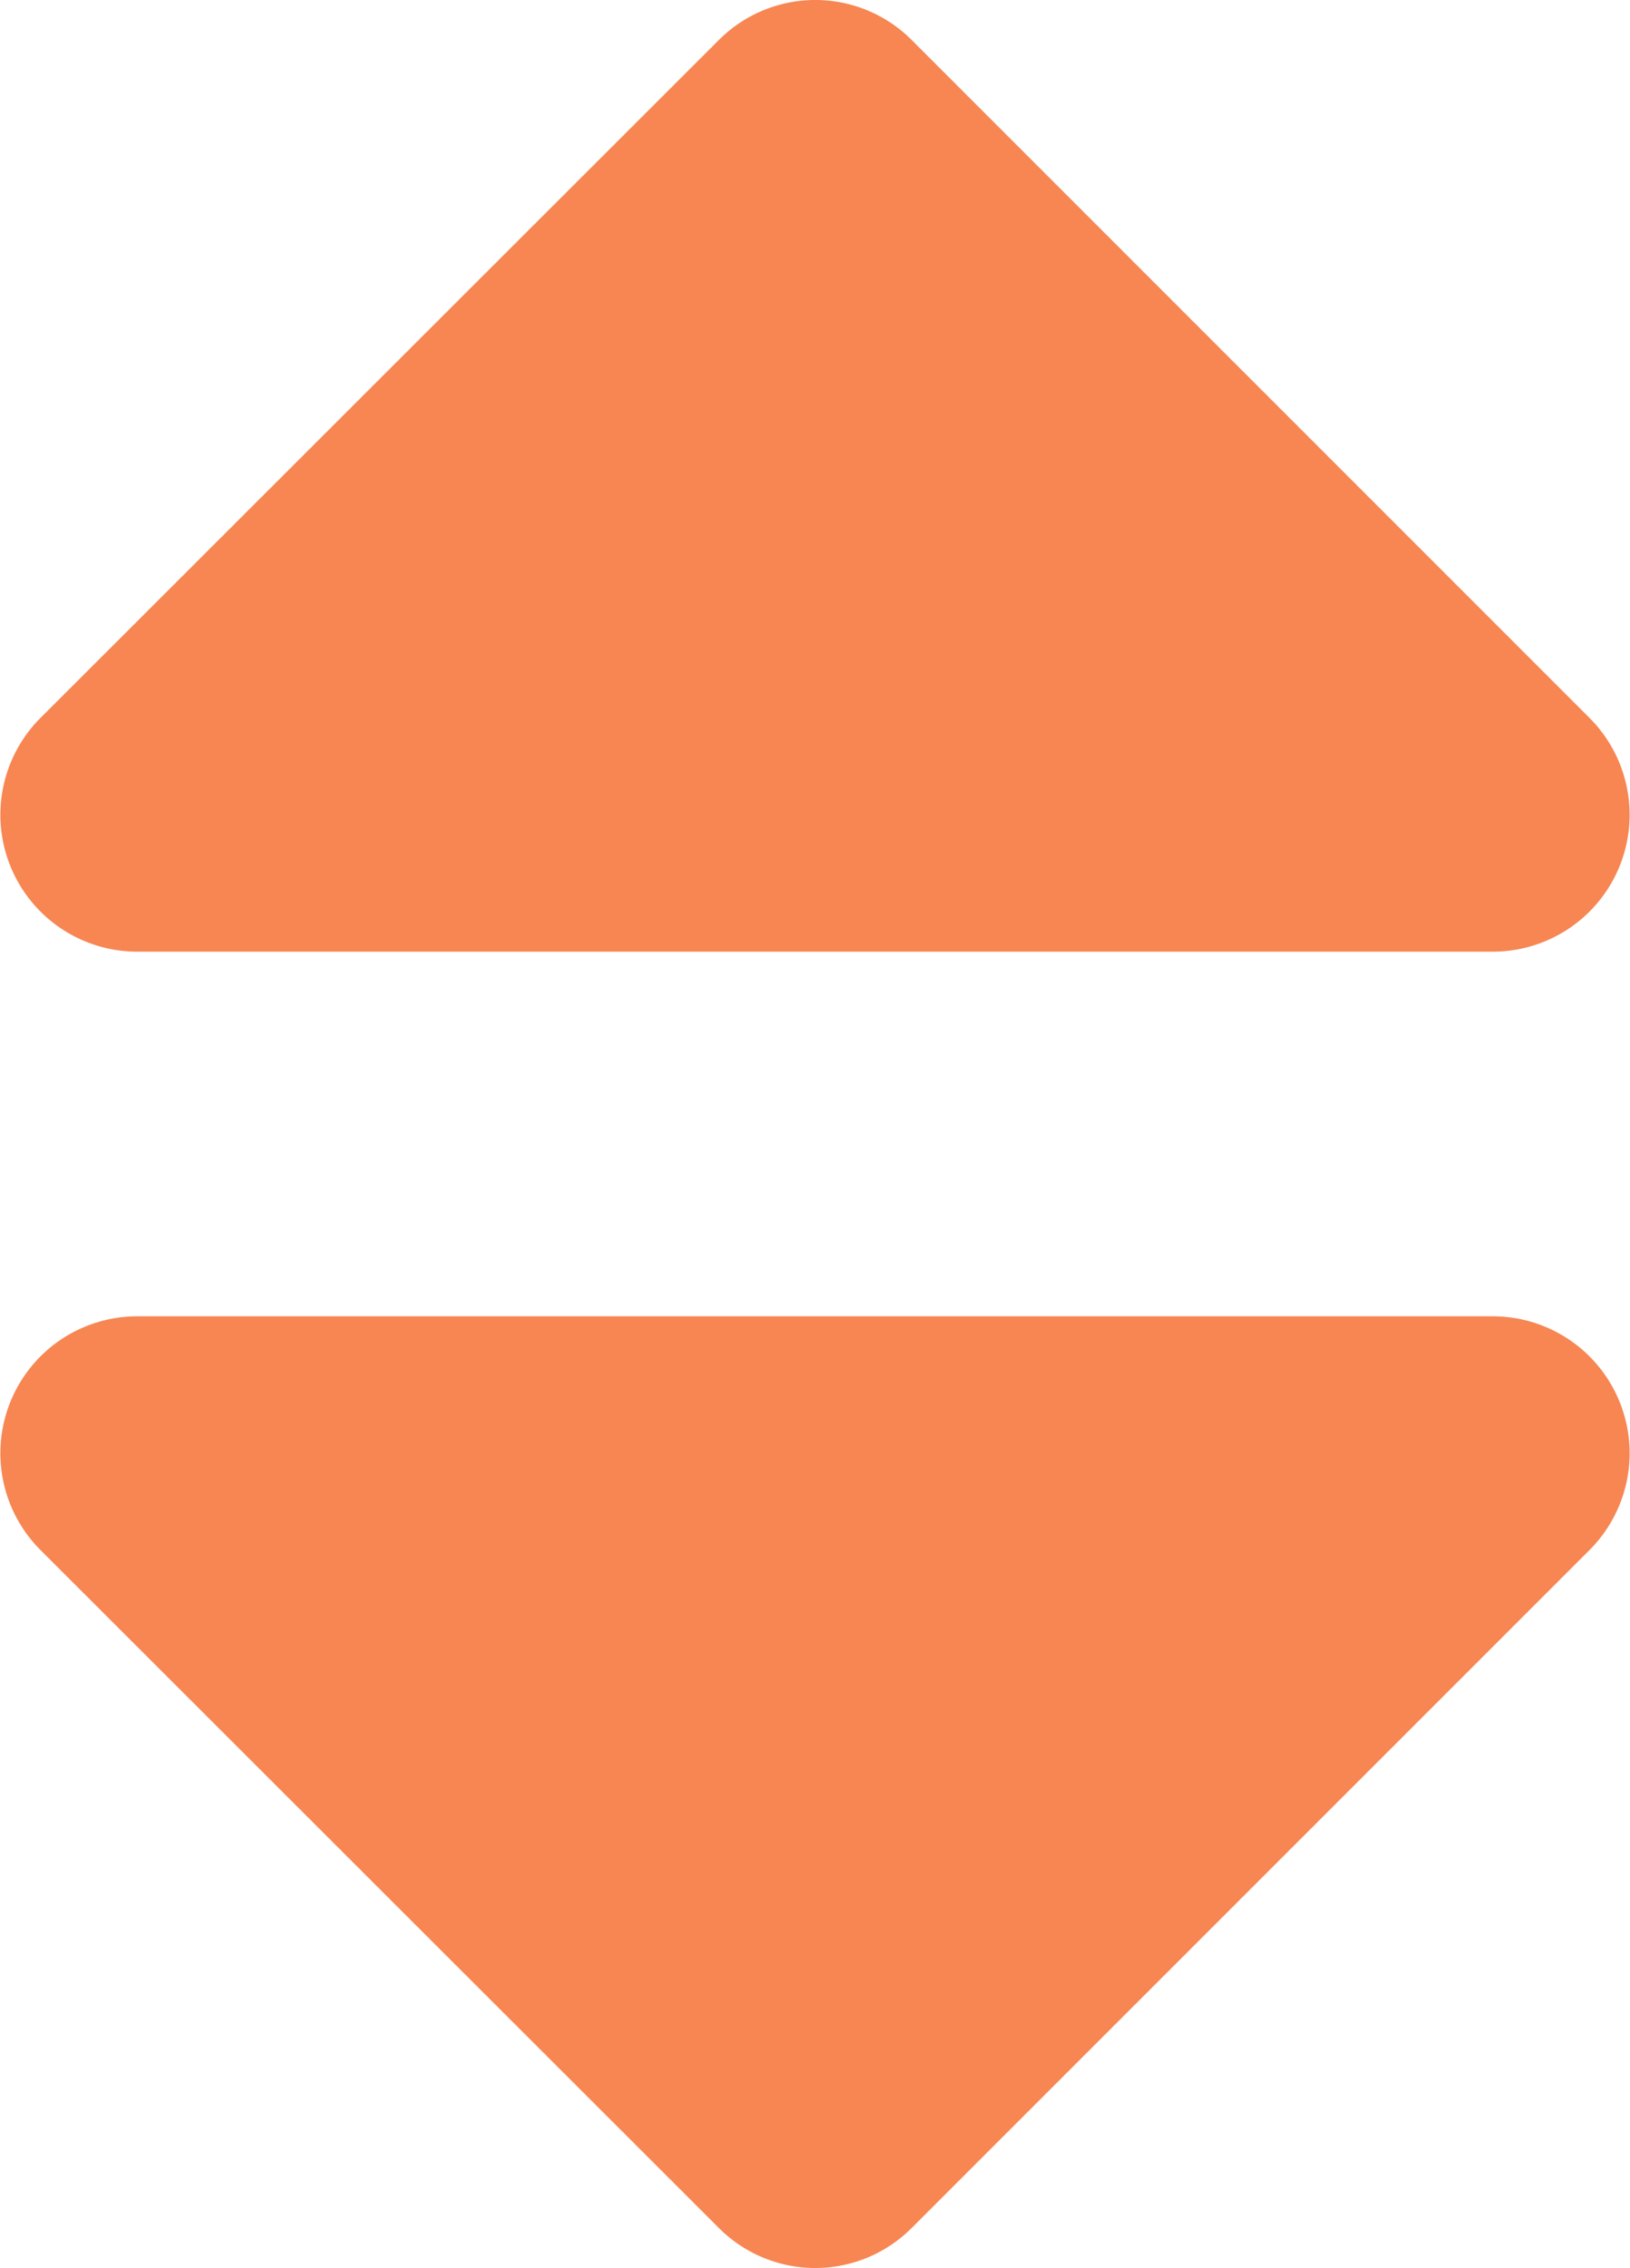 <svg xmlns="http://www.w3.org/2000/svg" width="8.942" height="12.441" viewBox="0 0 8.942 12.441"><path d="M1.281-5A.751.751,0,0,0,.75-3.719L4.472,0A.747.747,0,0,0,5.531,0L9.25-3.719A.751.751,0,0,0,8.719-5ZM9.25-8.281,5.531-12a.747.747,0,0,0-1.059,0L.75-8.281A.751.751,0,0,0,1.281-7H8.719A.751.751,0,0,0,9.25-8.281Z" transform="translate(-0.529 12.22)" fill="#F78653"/></svg>